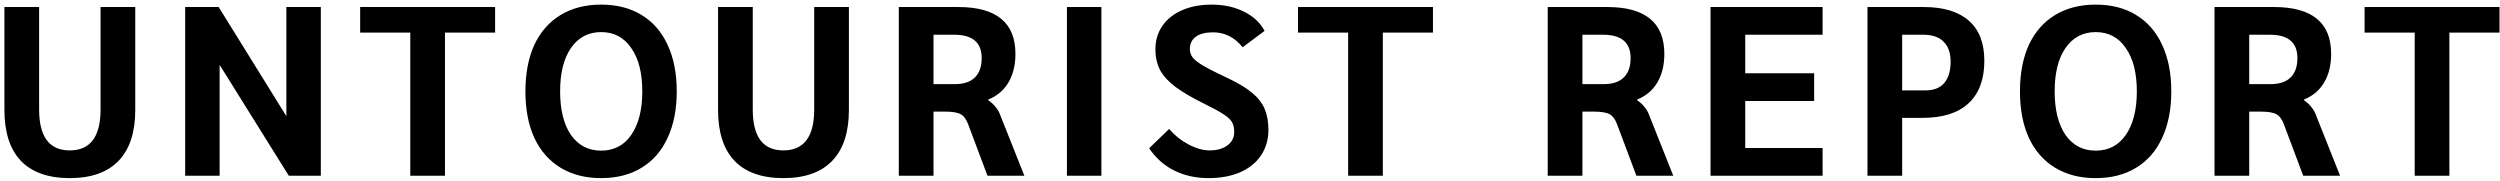 <svg width="498" height="36" viewBox="0 0 498 36" fill="none" xmlns="http://www.w3.org/2000/svg">
<path d="M13.888 35.48C9.6 35.48 6.352 34.328 4.144 32.024C1.968 29.72 0.88 26.344 0.88 21.896V1.4H7.792V21.8C7.792 27.24 9.824 29.96 13.888 29.96C17.984 29.96 20.032 27.24 20.032 21.8V1.4H26.944V21.896C26.944 26.344 25.84 29.72 23.632 32.024C21.424 34.328 18.176 35.48 13.888 35.48ZM63.909 1.4V35H57.525L43.749 12.92V35H36.885V1.4H43.557L57.045 23.144V1.4H63.909ZM81.728 6.488H71.744V1.4H98.624V6.488H88.64V35H81.728V6.488ZM119.736 35.48C116.632 35.48 113.944 34.792 111.672 33.416C109.4 32.04 107.656 30.056 106.44 27.464C105.256 24.872 104.664 21.784 104.664 18.2C104.664 14.616 105.256 11.528 106.44 8.936C107.656 6.344 109.4 4.36 111.672 2.984C113.944 1.608 116.632 0.92 119.736 0.92C122.872 0.92 125.56 1.608 127.8 2.984C130.072 4.36 131.8 6.344 132.984 8.936C134.2 11.528 134.808 14.616 134.808 18.2C134.808 21.784 134.2 24.872 132.984 27.464C131.8 30.056 130.072 32.04 127.8 33.416C125.56 34.792 122.872 35.48 119.736 35.48ZM119.736 30.008C122.296 30.008 124.296 28.968 125.736 26.888C127.208 24.776 127.944 21.88 127.944 18.2C127.944 14.52 127.208 11.64 125.736 9.56C124.296 7.448 122.296 6.392 119.736 6.392C117.208 6.392 115.208 7.448 113.736 9.56C112.296 11.64 111.576 14.52 111.576 18.2C111.576 21.88 112.296 24.776 113.736 26.888C115.208 28.968 117.208 30.008 119.736 30.008ZM156.045 35.48C151.757 35.48 148.509 34.328 146.301 32.024C144.125 29.72 143.037 26.344 143.037 21.896V1.4H149.949V21.8C149.949 27.24 151.981 29.96 156.045 29.96C160.141 29.96 162.189 27.24 162.189 21.8V1.4H169.101V21.896C169.101 26.344 167.997 29.72 165.789 32.024C163.581 34.328 160.333 35.48 156.045 35.48ZM179.042 1.4H190.898C194.706 1.4 197.554 2.184 199.442 3.752C201.33 5.288 202.274 7.624 202.274 10.76C202.274 12.968 201.81 14.856 200.882 16.424C199.954 17.992 198.61 19.128 196.85 19.832V19.928C197.458 20.376 197.922 20.808 198.242 21.224C198.594 21.608 198.882 22.056 199.106 22.568L204.05 35H196.706L192.866 24.776C192.482 23.752 191.986 23.08 191.378 22.76C190.77 22.408 189.714 22.232 188.21 22.232H185.954V35H179.042V1.4ZM190.178 16.76C191.938 16.76 193.266 16.328 194.162 15.464C195.09 14.568 195.554 13.272 195.554 11.576C195.554 8.472 193.73 6.92 190.082 6.92H185.954V16.76H190.178ZM212.532 1.4H219.396V35H212.532V1.4ZM240.72 35.48C238.192 35.48 235.904 34.968 233.856 33.944C231.84 32.92 230.192 31.448 228.912 29.528L232.896 25.688C233.952 26.936 235.232 27.96 236.736 28.76C238.24 29.56 239.648 29.96 240.96 29.96C242.432 29.96 243.616 29.624 244.512 28.952C245.408 28.28 245.856 27.4 245.856 26.312C245.856 25.512 245.712 24.856 245.424 24.344C245.136 23.832 244.592 23.32 243.792 22.808C242.992 22.264 241.68 21.544 239.856 20.648C237.456 19.464 235.568 18.36 234.192 17.336C232.816 16.312 231.792 15.208 231.12 14.024C230.48 12.808 230.16 11.4 230.16 9.8C230.16 8.04 230.624 6.488 231.552 5.144C232.48 3.8 233.792 2.76 235.488 2.024C237.184 1.288 239.136 0.92 241.344 0.92C243.776 0.92 245.92 1.384 247.776 2.312C249.664 3.24 251.04 4.52 251.904 6.152L247.536 9.416C245.936 7.432 243.968 6.44 241.632 6.44C240.16 6.44 239.024 6.728 238.224 7.304C237.424 7.88 237.024 8.696 237.024 9.752C237.024 10.392 237.216 10.968 237.6 11.48C238.016 11.992 238.752 12.552 239.808 13.16C240.864 13.768 242.448 14.568 244.56 15.56C246.608 16.52 248.208 17.48 249.36 18.44C250.544 19.4 251.392 20.472 251.904 21.656C252.416 22.84 252.672 24.248 252.672 25.88C252.672 27.8 252.176 29.496 251.184 30.968C250.224 32.408 248.832 33.528 247.008 34.328C245.216 35.096 243.12 35.48 240.72 35.48ZM268.549 6.488H258.565V1.4H285.445V6.488H275.461V35H268.549V6.488ZM308.305 1.4H320.161C323.969 1.4 326.817 2.184 328.705 3.752C330.593 5.288 331.537 7.624 331.537 10.76C331.537 12.968 331.073 14.856 330.145 16.424C329.217 17.992 327.873 19.128 326.113 19.832V19.928C326.721 20.376 327.185 20.808 327.505 21.224C327.857 21.608 328.145 22.056 328.369 22.568L333.313 35H325.969L322.129 24.776C321.745 23.752 321.249 23.08 320.641 22.76C320.033 22.408 318.977 22.232 317.473 22.232H315.217V35H308.305V1.4ZM319.441 16.76C321.201 16.76 322.529 16.328 323.425 15.464C324.353 14.568 324.817 13.272 324.817 11.576C324.817 8.472 322.993 6.92 319.345 6.92H315.217V16.76H319.441ZM340.738 1.4H363.058V6.92H347.65V14.6H361.378V20.12H347.65V29.48H363.058V35H340.738V1.4ZM372 1.4H383.184C387.152 1.4 390.16 2.312 392.208 4.136C394.256 5.928 395.28 8.584 395.28 12.104C395.28 15.816 394.224 18.648 392.112 20.6C390.032 22.52 386.976 23.48 382.944 23.48H378.912V35H372V1.4ZM383.52 18.008C385.184 18.008 386.432 17.528 387.264 16.568C388.128 15.576 388.56 14.152 388.56 12.296C388.56 10.536 388.096 9.208 387.168 8.312C386.272 7.384 384.928 6.92 383.136 6.92H378.912V18.008H383.52ZM417.449 35.48C414.345 35.48 411.657 34.792 409.385 33.416C407.113 32.04 405.369 30.056 404.153 27.464C402.969 24.872 402.377 21.784 402.377 18.2C402.377 14.616 402.969 11.528 404.153 8.936C405.369 6.344 407.113 4.36 409.385 2.984C411.657 1.608 414.345 0.92 417.449 0.92C420.585 0.92 423.273 1.608 425.513 2.984C427.785 4.36 429.513 6.344 430.697 8.936C431.913 11.528 432.521 14.616 432.521 18.2C432.521 21.784 431.913 24.872 430.697 27.464C429.513 30.056 427.785 32.04 425.513 33.416C423.273 34.792 420.585 35.48 417.449 35.48ZM417.449 30.008C420.009 30.008 422.009 28.968 423.449 26.888C424.921 24.776 425.657 21.88 425.657 18.2C425.657 14.52 424.921 11.64 423.449 9.56C422.009 7.448 420.009 6.392 417.449 6.392C414.921 6.392 412.921 7.448 411.449 9.56C410.009 11.64 409.289 14.52 409.289 18.2C409.289 21.88 410.009 24.776 411.449 26.888C412.921 28.968 414.921 30.008 417.449 30.008ZM441.133 1.4H452.989C456.797 1.4 459.645 2.184 461.533 3.752C463.421 5.288 464.365 7.624 464.365 10.76C464.365 12.968 463.901 14.856 462.973 16.424C462.045 17.992 460.701 19.128 458.941 19.832V19.928C459.549 20.376 460.013 20.808 460.333 21.224C460.685 21.608 460.973 22.056 461.197 22.568L466.141 35H458.797L454.957 24.776C454.573 23.752 454.077 23.08 453.469 22.76C452.861 22.408 451.805 22.232 450.301 22.232H448.045V35H441.133V1.4ZM452.269 16.76C454.029 16.76 455.357 16.328 456.253 15.464C457.181 14.568 457.645 13.272 457.645 11.576C457.645 8.472 455.821 6.92 452.173 6.92H448.045V16.76H452.269ZM481.007 6.488H471.023V1.4H497.903V6.488H487.919V35H481.007V6.488Z" fill="black"/>
</svg>

